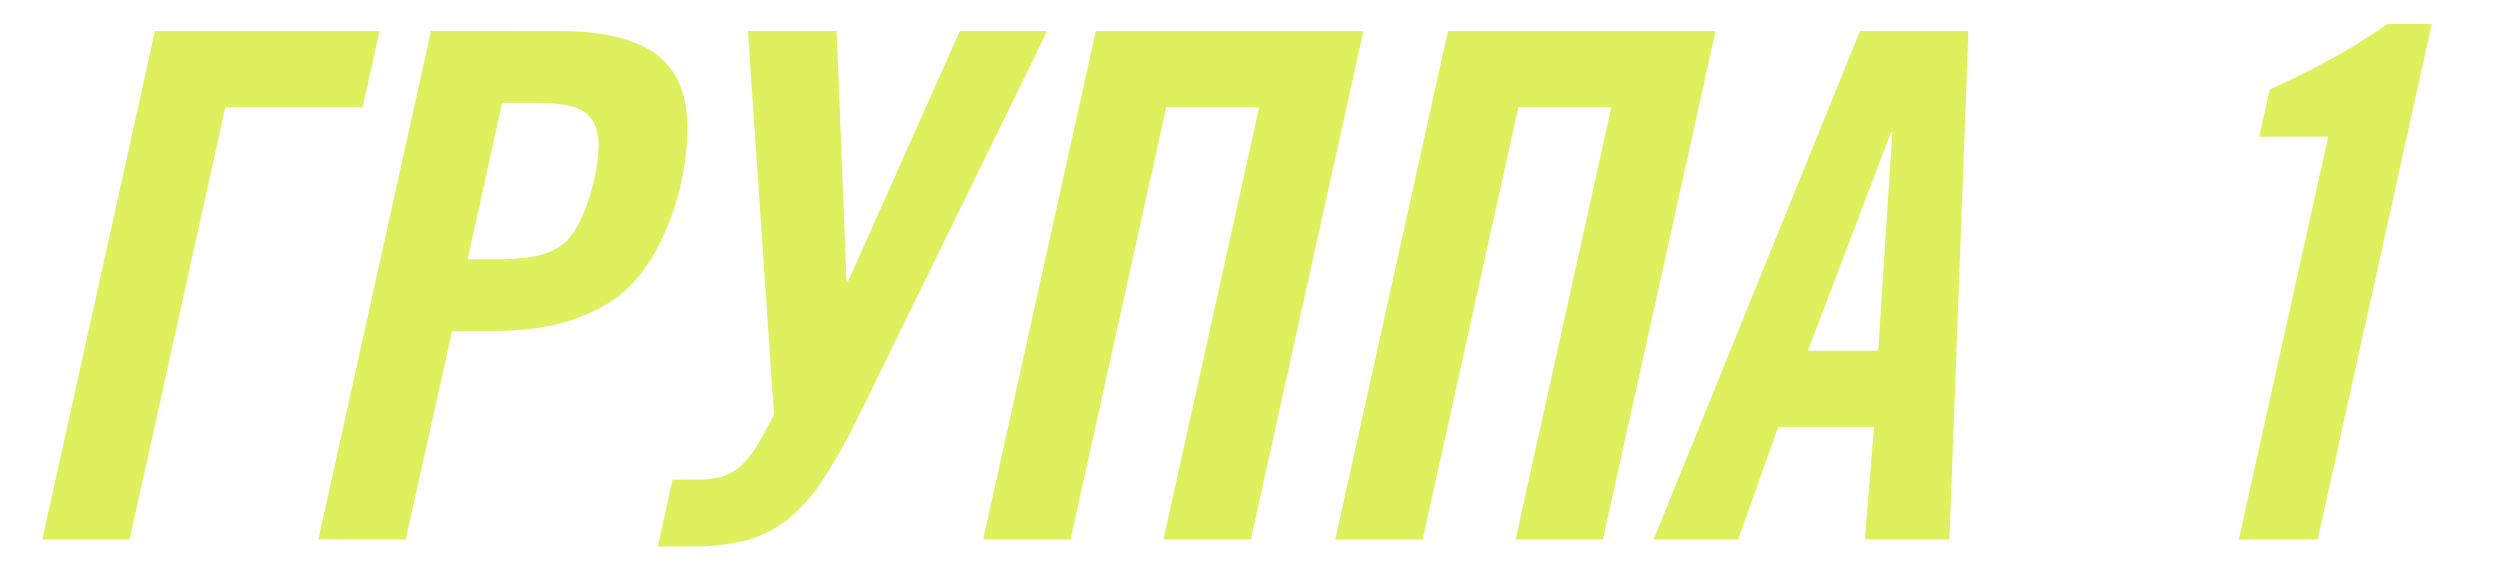 <?xml version="1.0" encoding="UTF-8"?> <svg xmlns="http://www.w3.org/2000/svg" id="Слой_1" data-name="Слой 1" viewBox="0 0 709.97 166.55"> <defs> <style>.cls-1{fill:#def05e;}</style> </defs> <title>GACv3группа1</title> <path class="cls-1" d="M107.8,8.82,103,30.42H64L36.8,153.22H12L44,8.82Z"></path> <path class="cls-1" d="M159,8.82q18.19,0,27.2,6.5t9,21.1a75.55,75.55,0,0,1-.9,10.9,70.15,70.15,0,0,1-3,12.3,75.8,75.8,0,0,1-5.4,12.2,40.31,40.31,0,0,1-8.1,10.4q-5.2,5-14.7,8.4T139.2,94H128.4l-13.2,59.2H90.4l32-144.4Zm-16.4,20.4-9.8,44.4h8.8a52.52,52.52,0,0,0,10-.8,20.4,20.4,0,0,0,6.5-2.3,14.37,14.37,0,0,0,4.1-3.6,25,25,0,0,0,2.8-4.7,54.6,54.6,0,0,0,3.7-11.1,47.4,47.4,0,0,0,1.3-9.7q0-6.41-3.6-9.3t-13.8-2.9Z"></path> <path class="cls-1" d="M237.6,8.82,240.4,80h.4l31.8-71.2h24.8l-53.2,108.6a173.84,173.84,0,0,1-10.5,18.8,47.38,47.38,0,0,1-10.4,11.6,32.44,32.44,0,0,1-12,5.8,66,66,0,0,1-15.5,1.6h-9l4.2-19h6.6a29.56,29.56,0,0,0,6.9-.7,13.22,13.22,0,0,0,5.4-2.8,24.92,24.92,0,0,0,4.8-5.7,93.88,93.88,0,0,0,5.1-9.4L212.4,8.82Z"></path> <path class="cls-1" d="M387.2,8.82l-32,144.4H330.4l27.2-122.8H331.2L304,153.22H279.2l32-144.4Z"></path> <path class="cls-1" d="M487.2,8.82l-32,144.4H430.4l27.2-122.8H431.2L404,153.22H379.2l32-144.4Z"></path> <path class="cls-1" d="M559,8.82l-5.4,144.4h-24l2.6-32H505l-11.4,32h-24L528.2,8.82Zm-22,28.8-23.6,62h20l4-62Z"></path> <path class="cls-1" d="M690.59,6.82l-32.4,146.4h-22.4l25.4-114.4h-19.6l3-13.4q9.6-4.4,17.8-8.9A164.5,164.5,0,0,0,678,6.82Z"></path> </svg> 